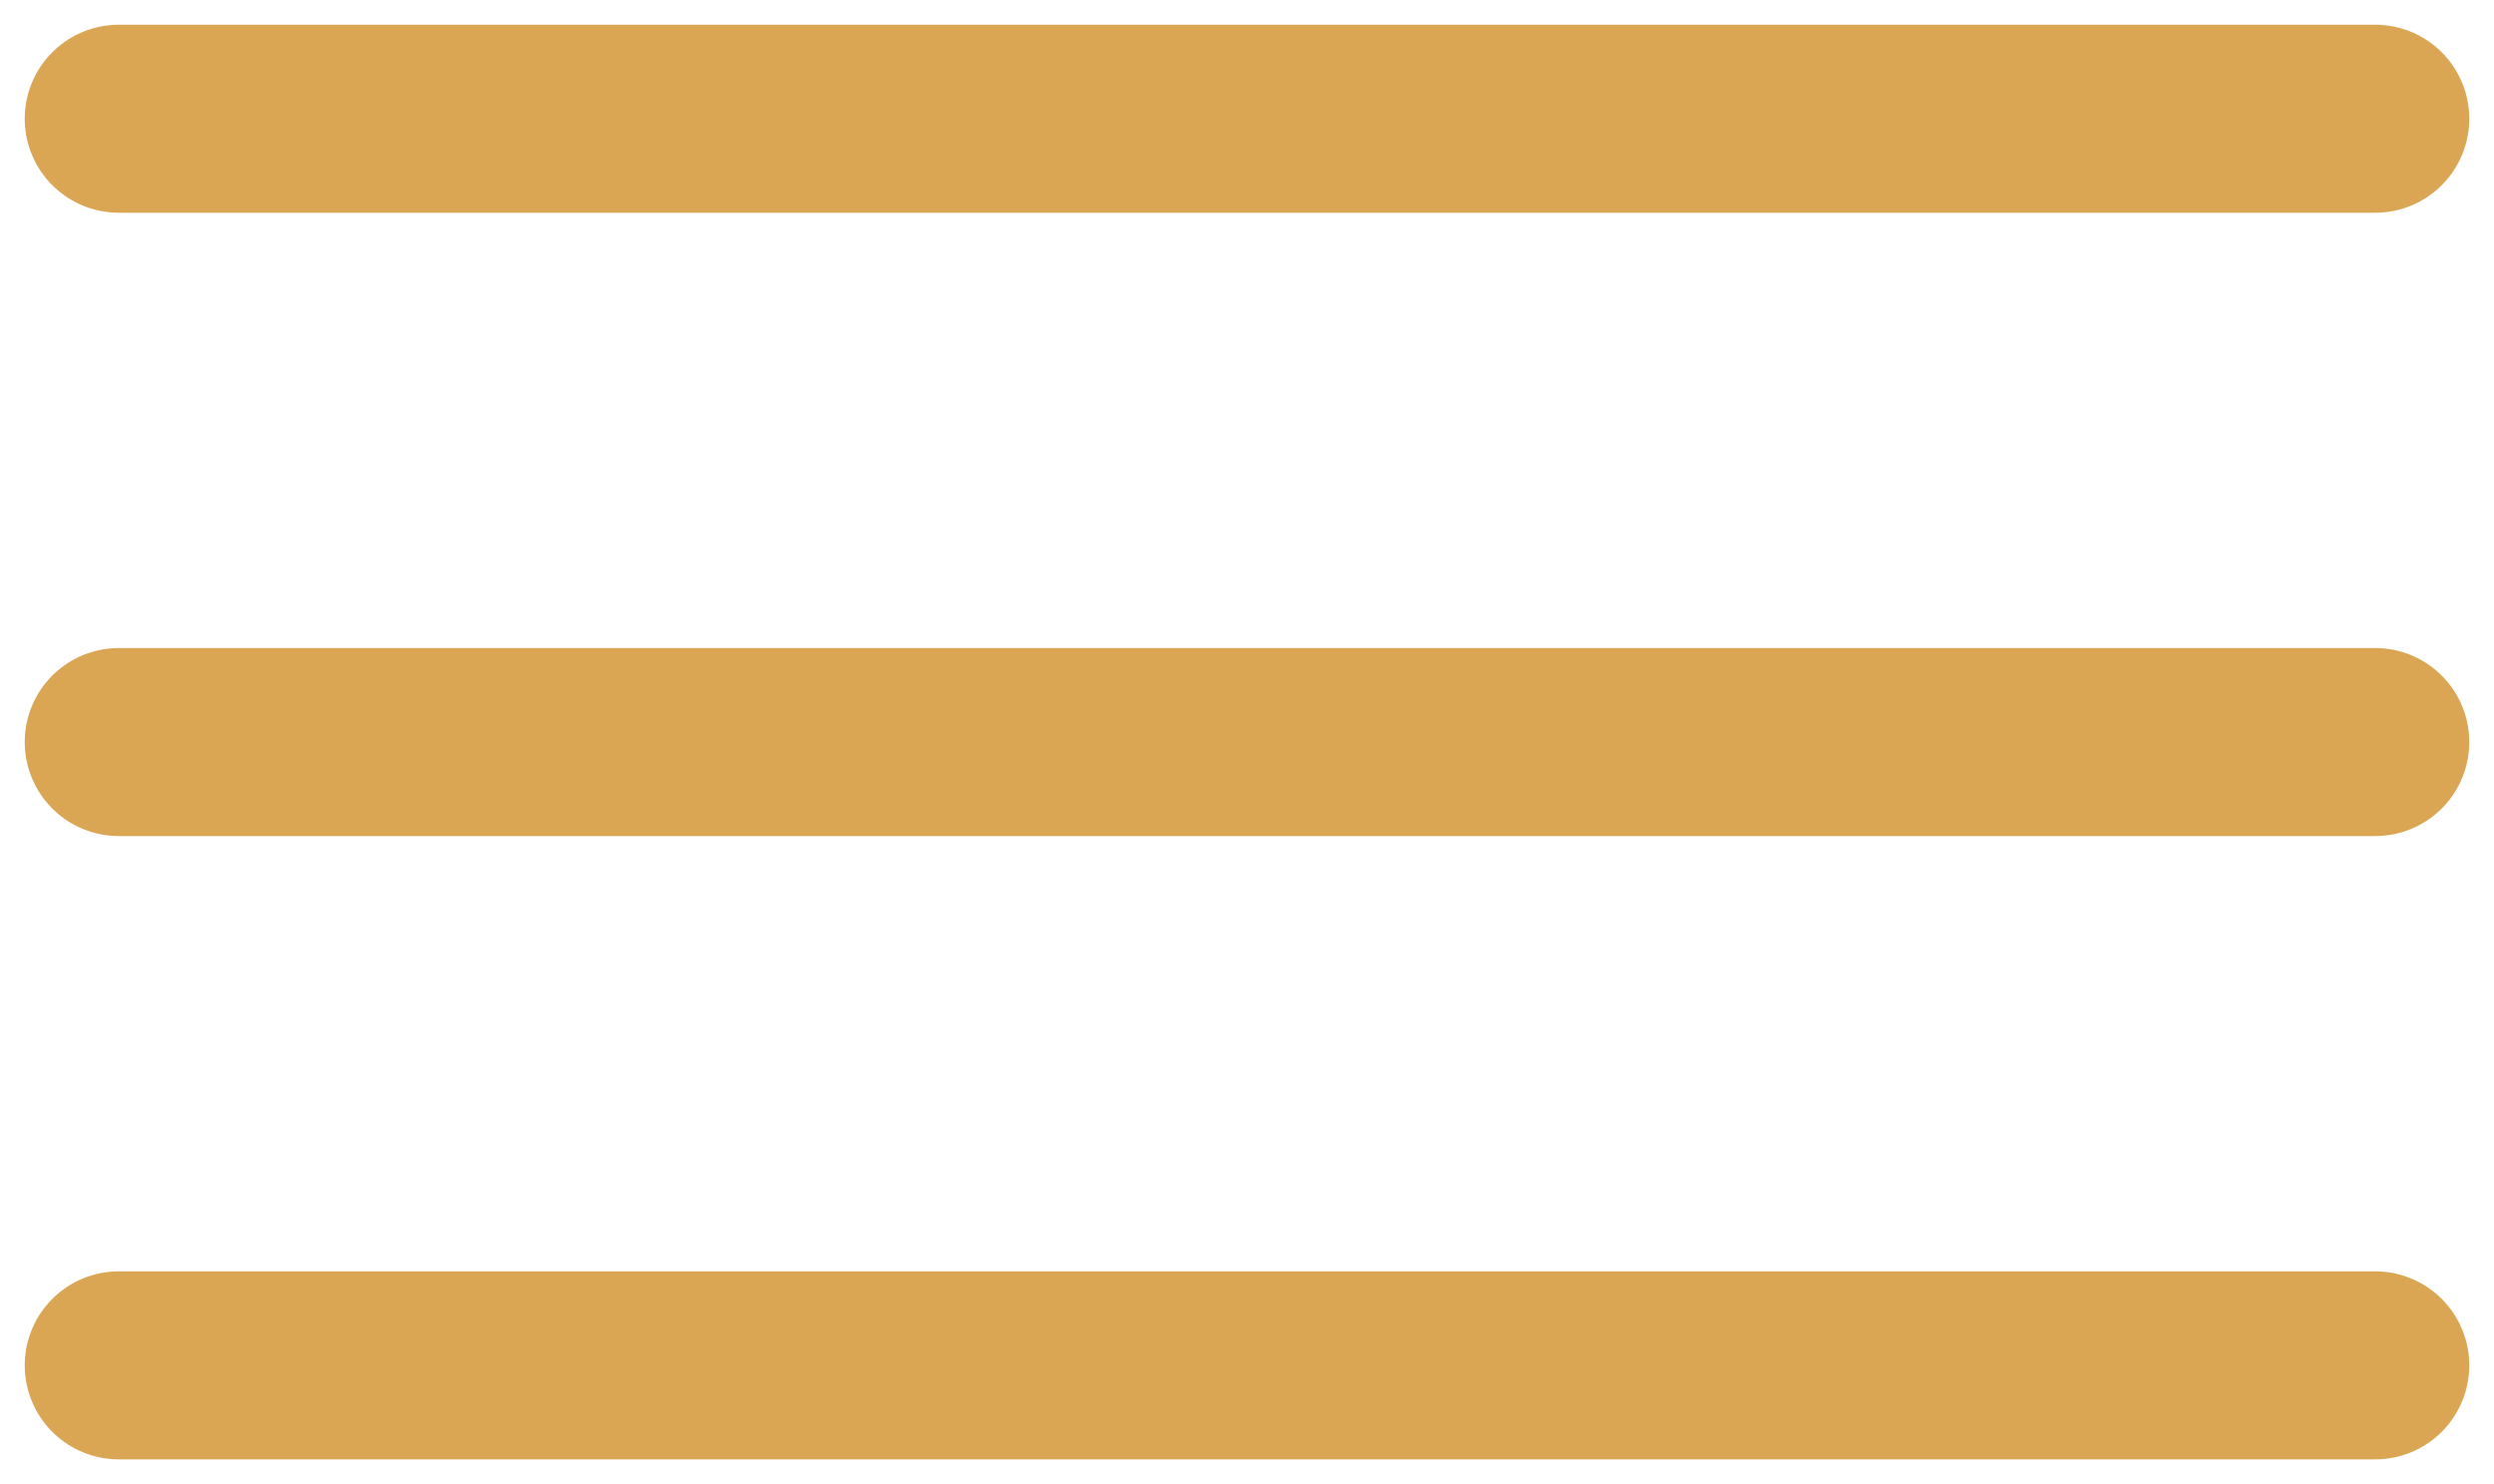 <?xml version="1.0" encoding="UTF-8"?> <svg xmlns="http://www.w3.org/2000/svg" width="42" height="25" viewBox="0 0 42 25" fill="none"><path d="M2 23H40M2 12.5H40M2 2H40" stroke="#DBA654" stroke-width="3.167" stroke-linecap="round" stroke-linejoin="round"></path></svg> 